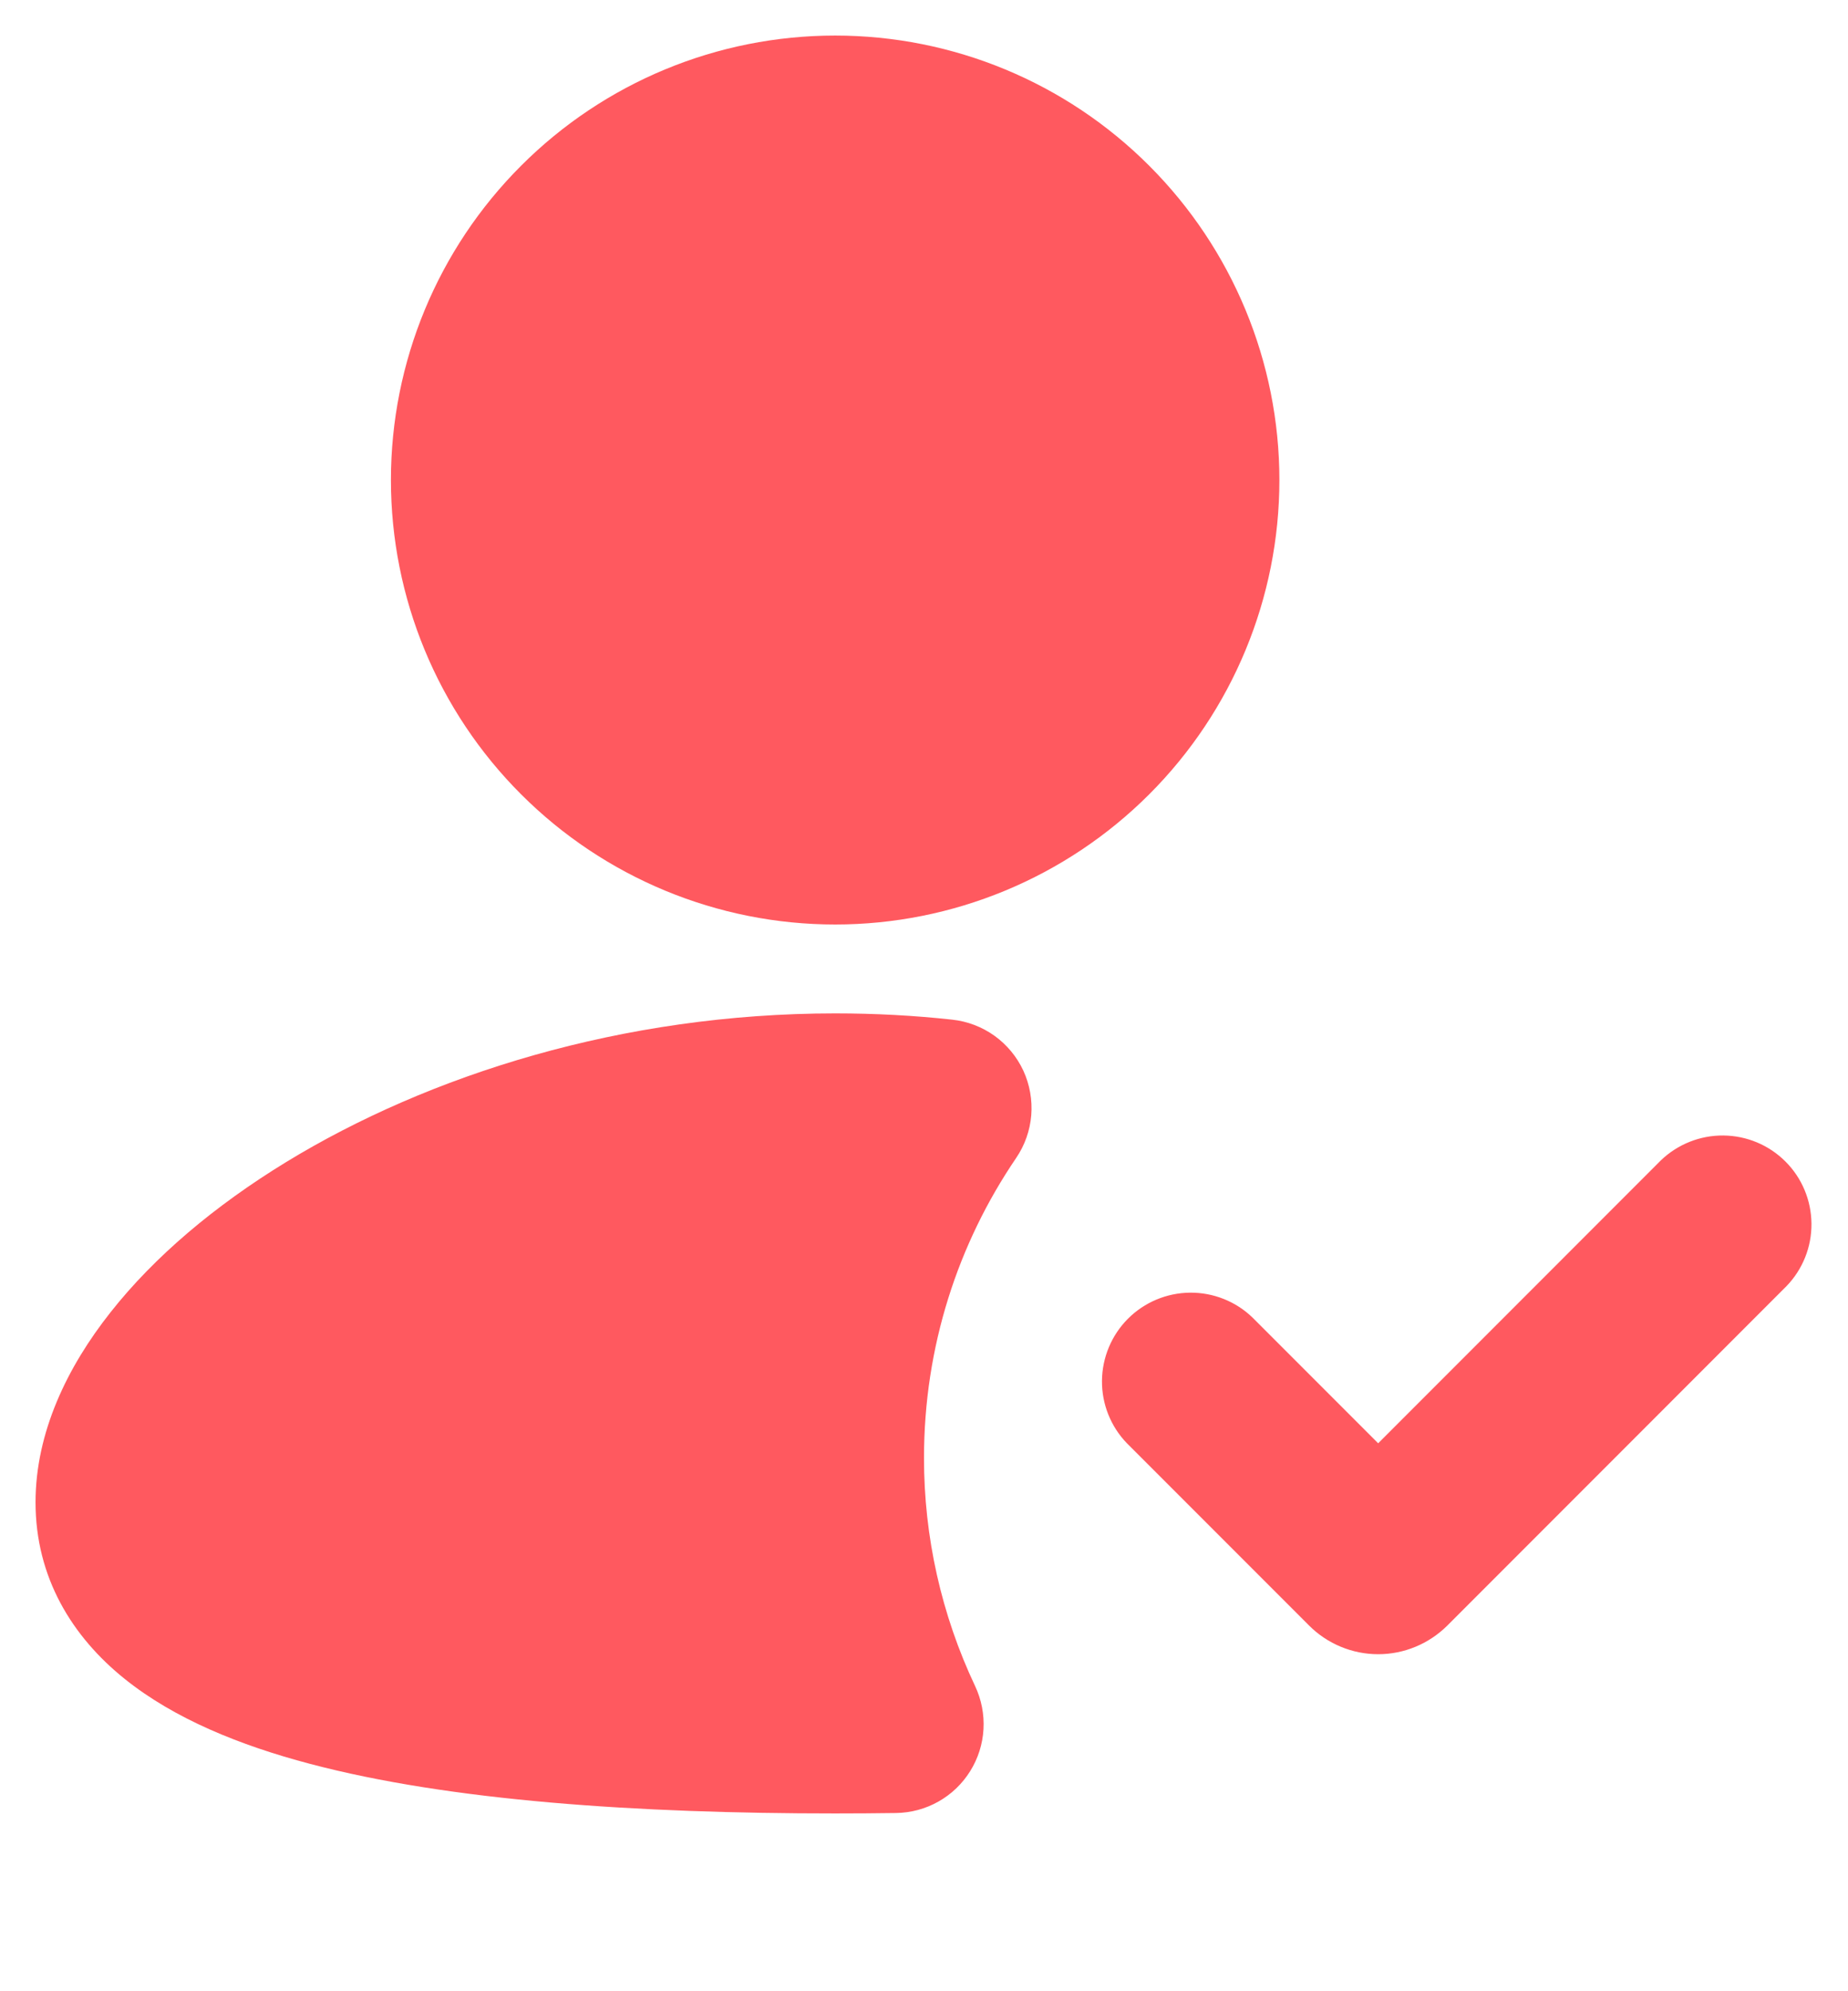 <svg width="26" height="28" viewBox="0 0 26 28" fill="none" xmlns="http://www.w3.org/2000/svg">
<path fill-rule="evenodd" clip-rule="evenodd" d="M11.75 0.5C10.092 0.5 8.503 1.158 7.331 2.331C6.158 3.503 5.5 5.092 5.5 6.75C5.5 8.408 6.158 9.997 7.331 11.169C8.503 12.341 10.092 13 11.75 13C13.408 13 14.997 12.341 16.169 11.169C17.341 9.997 18 8.408 18 6.75C18 5.092 17.341 3.503 16.169 2.331C14.997 1.158 13.408 0.5 11.75 0.5ZM11.75 14.25C8.756 14.25 6.031 15.117 4.027 16.34C3.027 16.95 2.172 17.67 1.555 18.453C0.948 19.22 0.5 20.141 0.5 21.125C0.5 22.181 1.014 23.014 1.754 23.608C2.454 24.17 3.377 24.543 4.359 24.802C6.331 25.324 8.964 25.5 11.75 25.5C12.038 25.5 12.324 25.498 12.606 25.494C12.816 25.491 13.021 25.436 13.203 25.333C13.386 25.23 13.539 25.083 13.65 24.905C13.761 24.727 13.825 24.525 13.837 24.316C13.849 24.107 13.808 23.898 13.719 23.709C13.245 22.706 12.999 21.61 13 20.5C13 18.935 13.479 17.485 14.296 16.284C14.418 16.105 14.491 15.898 14.509 15.683C14.526 15.468 14.488 15.252 14.398 15.056C14.307 14.86 14.167 14.691 13.992 14.565C13.816 14.439 13.611 14.361 13.396 14.338C12.858 14.279 12.309 14.25 11.75 14.25ZM25.135 18.085C25.363 17.849 25.489 17.534 25.486 17.206C25.483 16.878 25.352 16.564 25.12 16.333C24.888 16.101 24.575 15.97 24.247 15.967C23.919 15.964 23.603 16.09 23.367 16.317L19.39 20.295L17.622 18.527C17.387 18.3 17.071 18.174 16.743 18.177C16.416 18.18 16.102 18.311 15.87 18.543C15.639 18.774 15.507 19.088 15.504 19.416C15.501 19.744 15.627 20.059 15.855 20.295L18.418 22.858C18.545 22.985 18.697 23.087 18.864 23.156C19.03 23.225 19.209 23.261 19.39 23.261C19.571 23.261 19.75 23.225 19.916 23.156C20.083 23.087 20.235 22.985 20.363 22.858L25.135 18.085Z" fill="#FF595F"/>
</svg>
